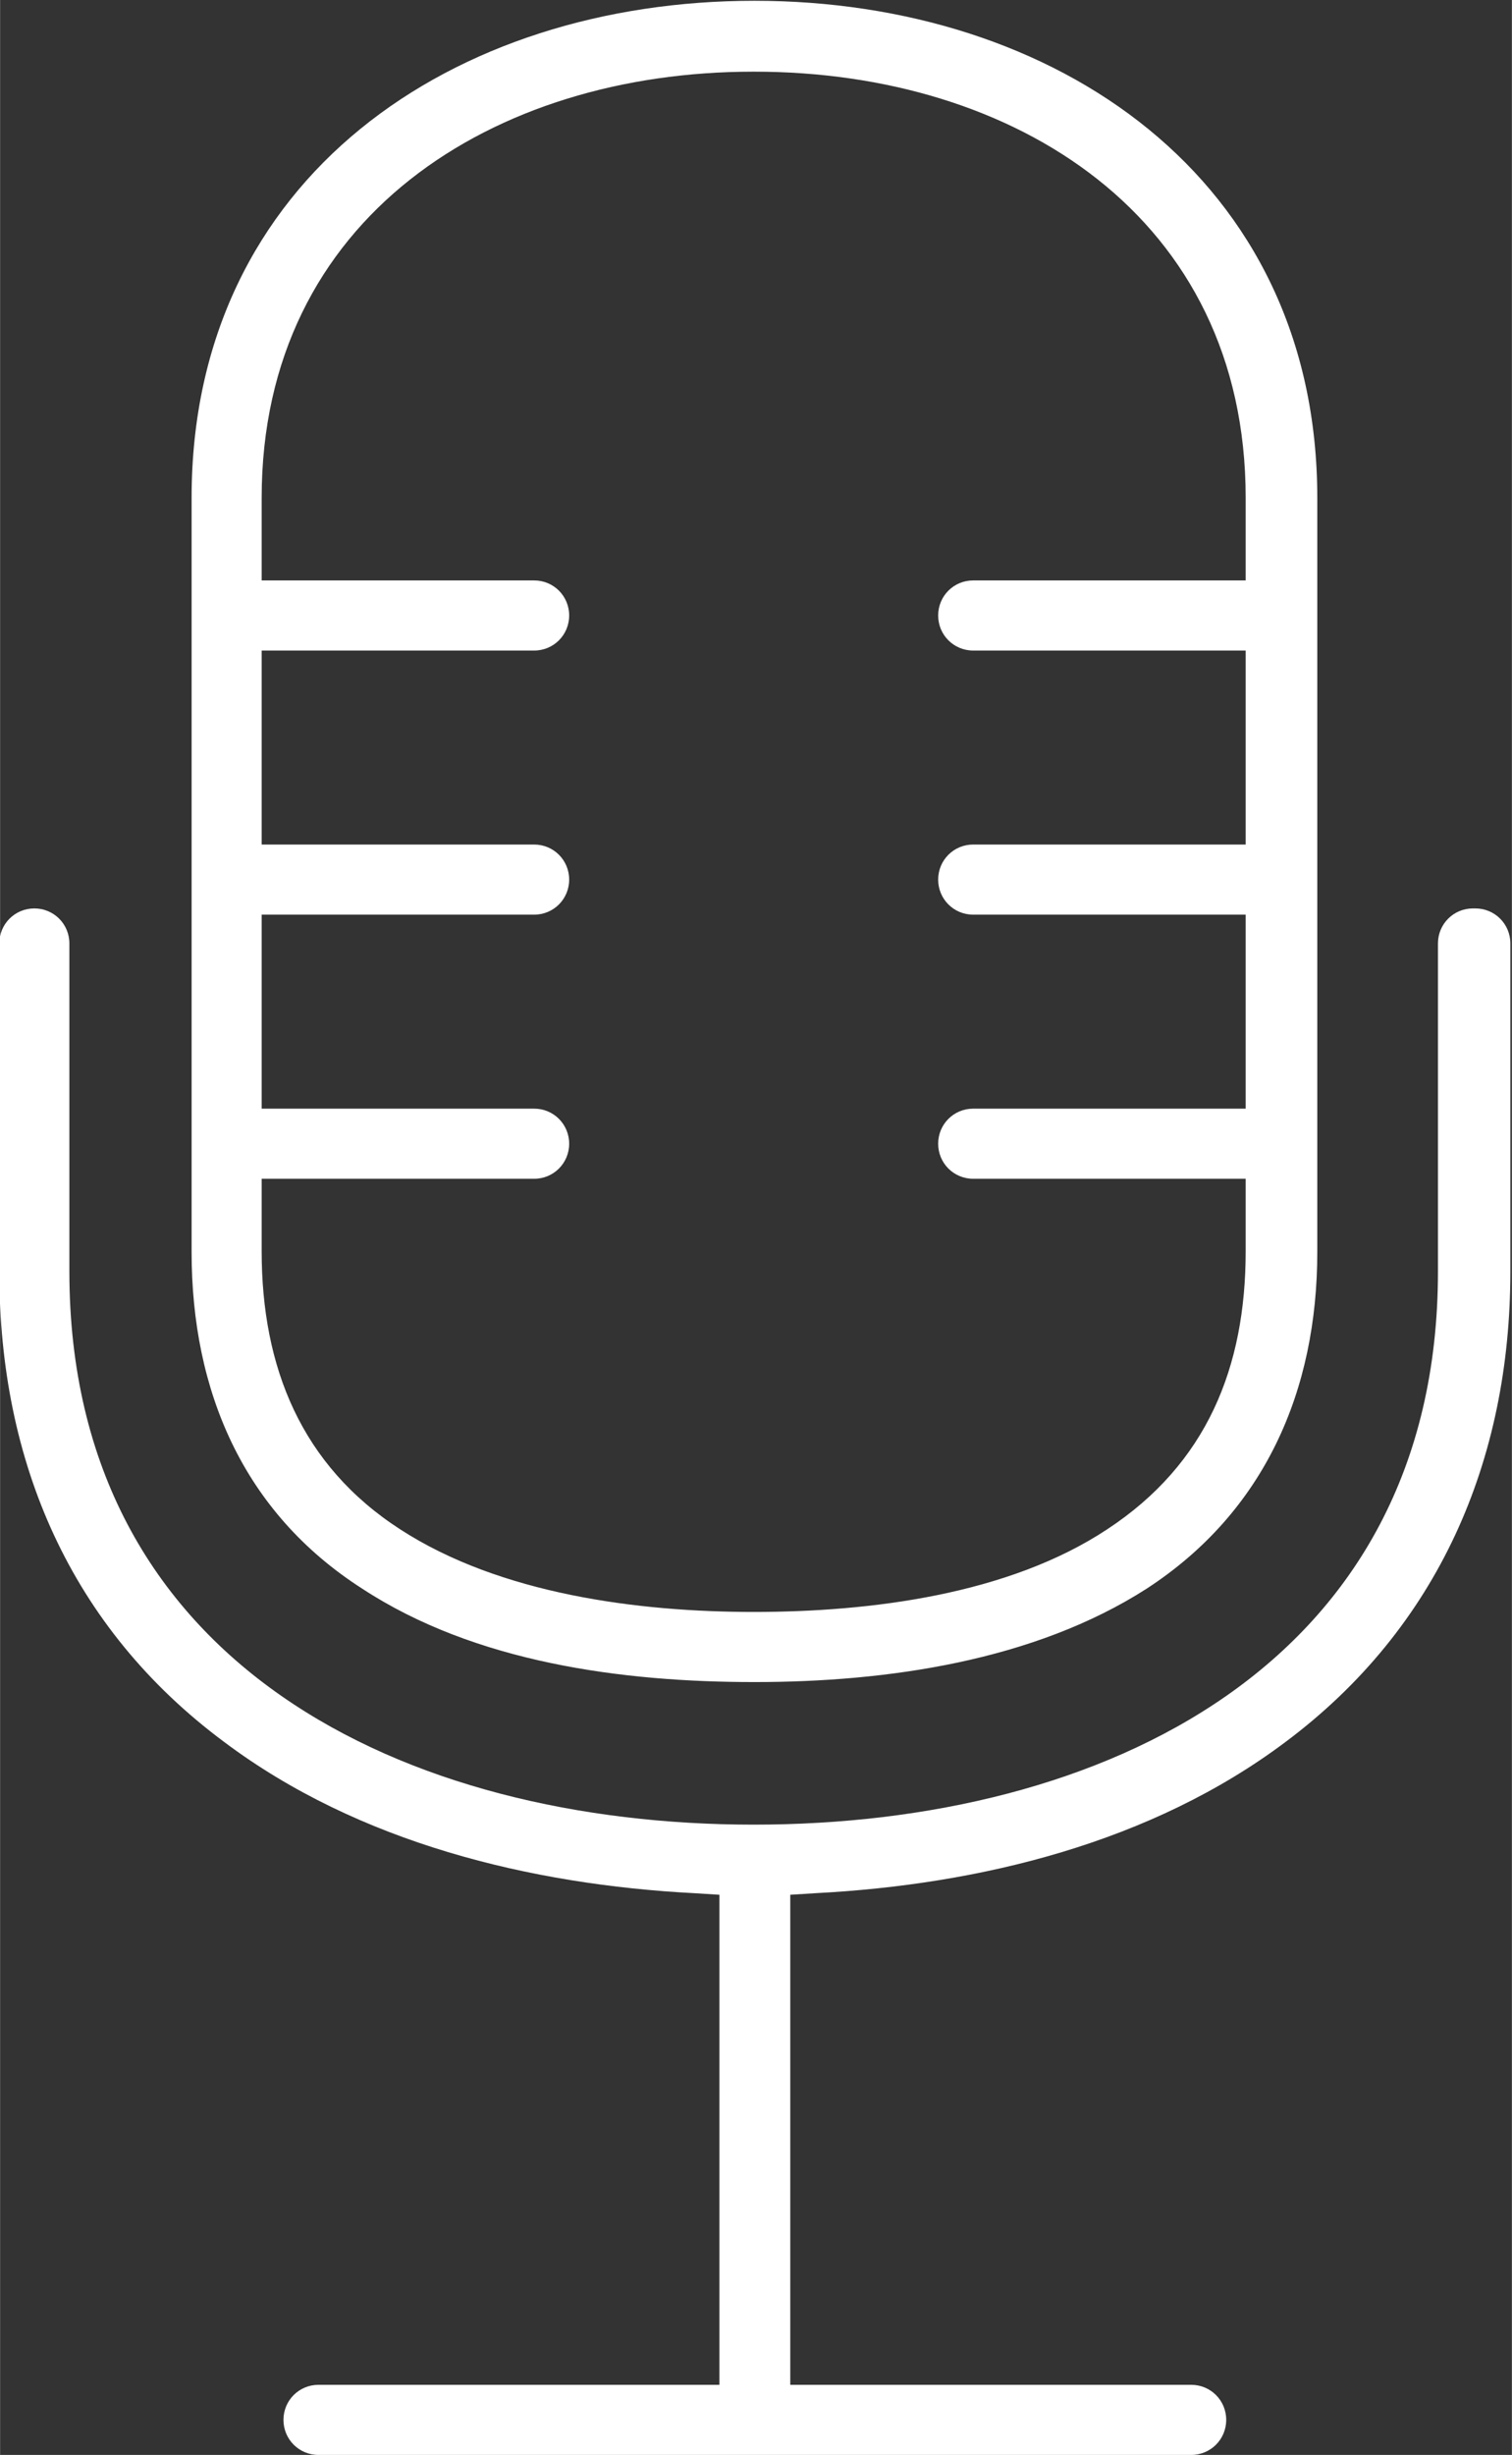 <?xml version="1.0" encoding="UTF-8"?>
<!DOCTYPE svg PUBLIC "-//W3C//DTD SVG 1.1//EN" "http://www.w3.org/Graphics/SVG/1.1/DTD/svg11.dtd">
<!-- Creator: CorelDRAW 2019 (64-Bit) -->
<svg xmlns="http://www.w3.org/2000/svg" xml:space="preserve" width="11.736mm" height="19.04mm" version="1.1" style="shape-rendering:geometricPrecision; text-rendering:geometricPrecision; image-rendering:optimizeQuality; fill-rule:evenodd; clip-rule:evenodd"
viewBox="0 0 19.42 31.51"
 xmlns:xlink="http://www.w3.org/1999/xlink"
 xmlns:xodm="http://www.corel.com/coreldraw/odm/2003">
 <rect x="0" y="0" width="19.42" height="31.51" fill="#333333" stroke="none"/>
 <defs>
  <style type="text/css">
   <![CDATA[
    .fil0 {fill:white}
   ]]>
  </style>
 </defs>
 <g id="Слой_x0020_1">
  <path class="fil0" d="M18.92 11.66c-0.25,0 -0.45,0.2 -0.45,0.45l0 4.21c0,5.06 -4.32,7.1 -8.79,7.1 -4.46,0 -8.79,-2.04 -8.79,-7.1l0 -4.21c0,-0.25 -0.2,-0.45 -0.45,-0.45 -0.25,0 -0.45,0.2 -0.45,0.45l0 4.21c0,2.44 0.91,4.57 2.89,6.04 1.72,1.29 3.93,1.83 6.04,1.94l0.32 0.02 0 6.29 -5.15 0c-0.25,0 -0.45,0.2 -0.45,0.45 0,0.25 0.2,0.45 0.45,0.45l11.21 0c0.25,0 0.45,-0.2 0.45,-0.45 0,-0.25 -0.2,-0.45 -0.45,-0.45l-5.15 0 0 -6.29 0.32 -0.02c2.12,-0.11 4.32,-0.65 6.04,-1.94 1.97,-1.47 2.89,-3.62 2.89,-6.04l0 -4.21c0,-0.25 -0.2,-0.45 -0.45,-0.45l-0.05 0zm-14.27 8.73c1.45,0.95 3.34,1.2 5.04,1.2 1.7,0 3.59,-0.27 5.04,-1.2 1.52,-0.99 2.19,-2.55 2.19,-4.32l0 -9.68c0,-4.11 -3.37,-6.38 -7.23,-6.38 -3.86,0 -7.23,2.26 -7.23,6.38l0 9.68c0,1.78 0.66,3.34 2.19,4.32zm5.04 -19.47c3.34,0 6.31,1.86 6.31,5.47l0 1.06 -3.5 0c-0.25,0 -0.45,0.2 -0.45,0.45 0,0.25 0.2,0.45 0.45,0.45l3.5 0 0 2.49 -3.5 0c-0.25,0 -0.45,0.2 -0.45,0.45 0,0.25 0.2,0.45 0.45,0.45l3.5 0 0 2.49 -3.5 0c-0.25,0 -0.45,0.2 -0.45,0.45 0,0.25 0.2,0.45 0.45,0.45l3.5 0 0 0.93c0,1.49 -0.5,2.73 -1.78,3.57 -1.27,0.84 -3.05,1.06 -4.54,1.06 -1.49,0 -3.26,-0.23 -4.54,-1.06 -1.27,-0.82 -1.78,-2.08 -1.78,-3.57l0 -0.93 3.5 0c0.25,0 0.45,-0.2 0.45,-0.45 0,-0.25 -0.2,-0.45 -0.45,-0.45l-3.5 0 0 -2.49 3.5 0c0.25,0 0.45,-0.2 0.45,-0.45 0,-0.25 -0.2,-0.45 -0.45,-0.45l-3.5 0 0 -2.49 3.5 0c0.25,0 0.45,-0.2 0.45,-0.45 0,-0.25 -0.2,-0.45 -0.45,-0.45l-3.5 0 0 -1.06c0,-3.6 2.98,-5.47 6.31,-5.47l0 0z"/>
 </g>
</svg>
